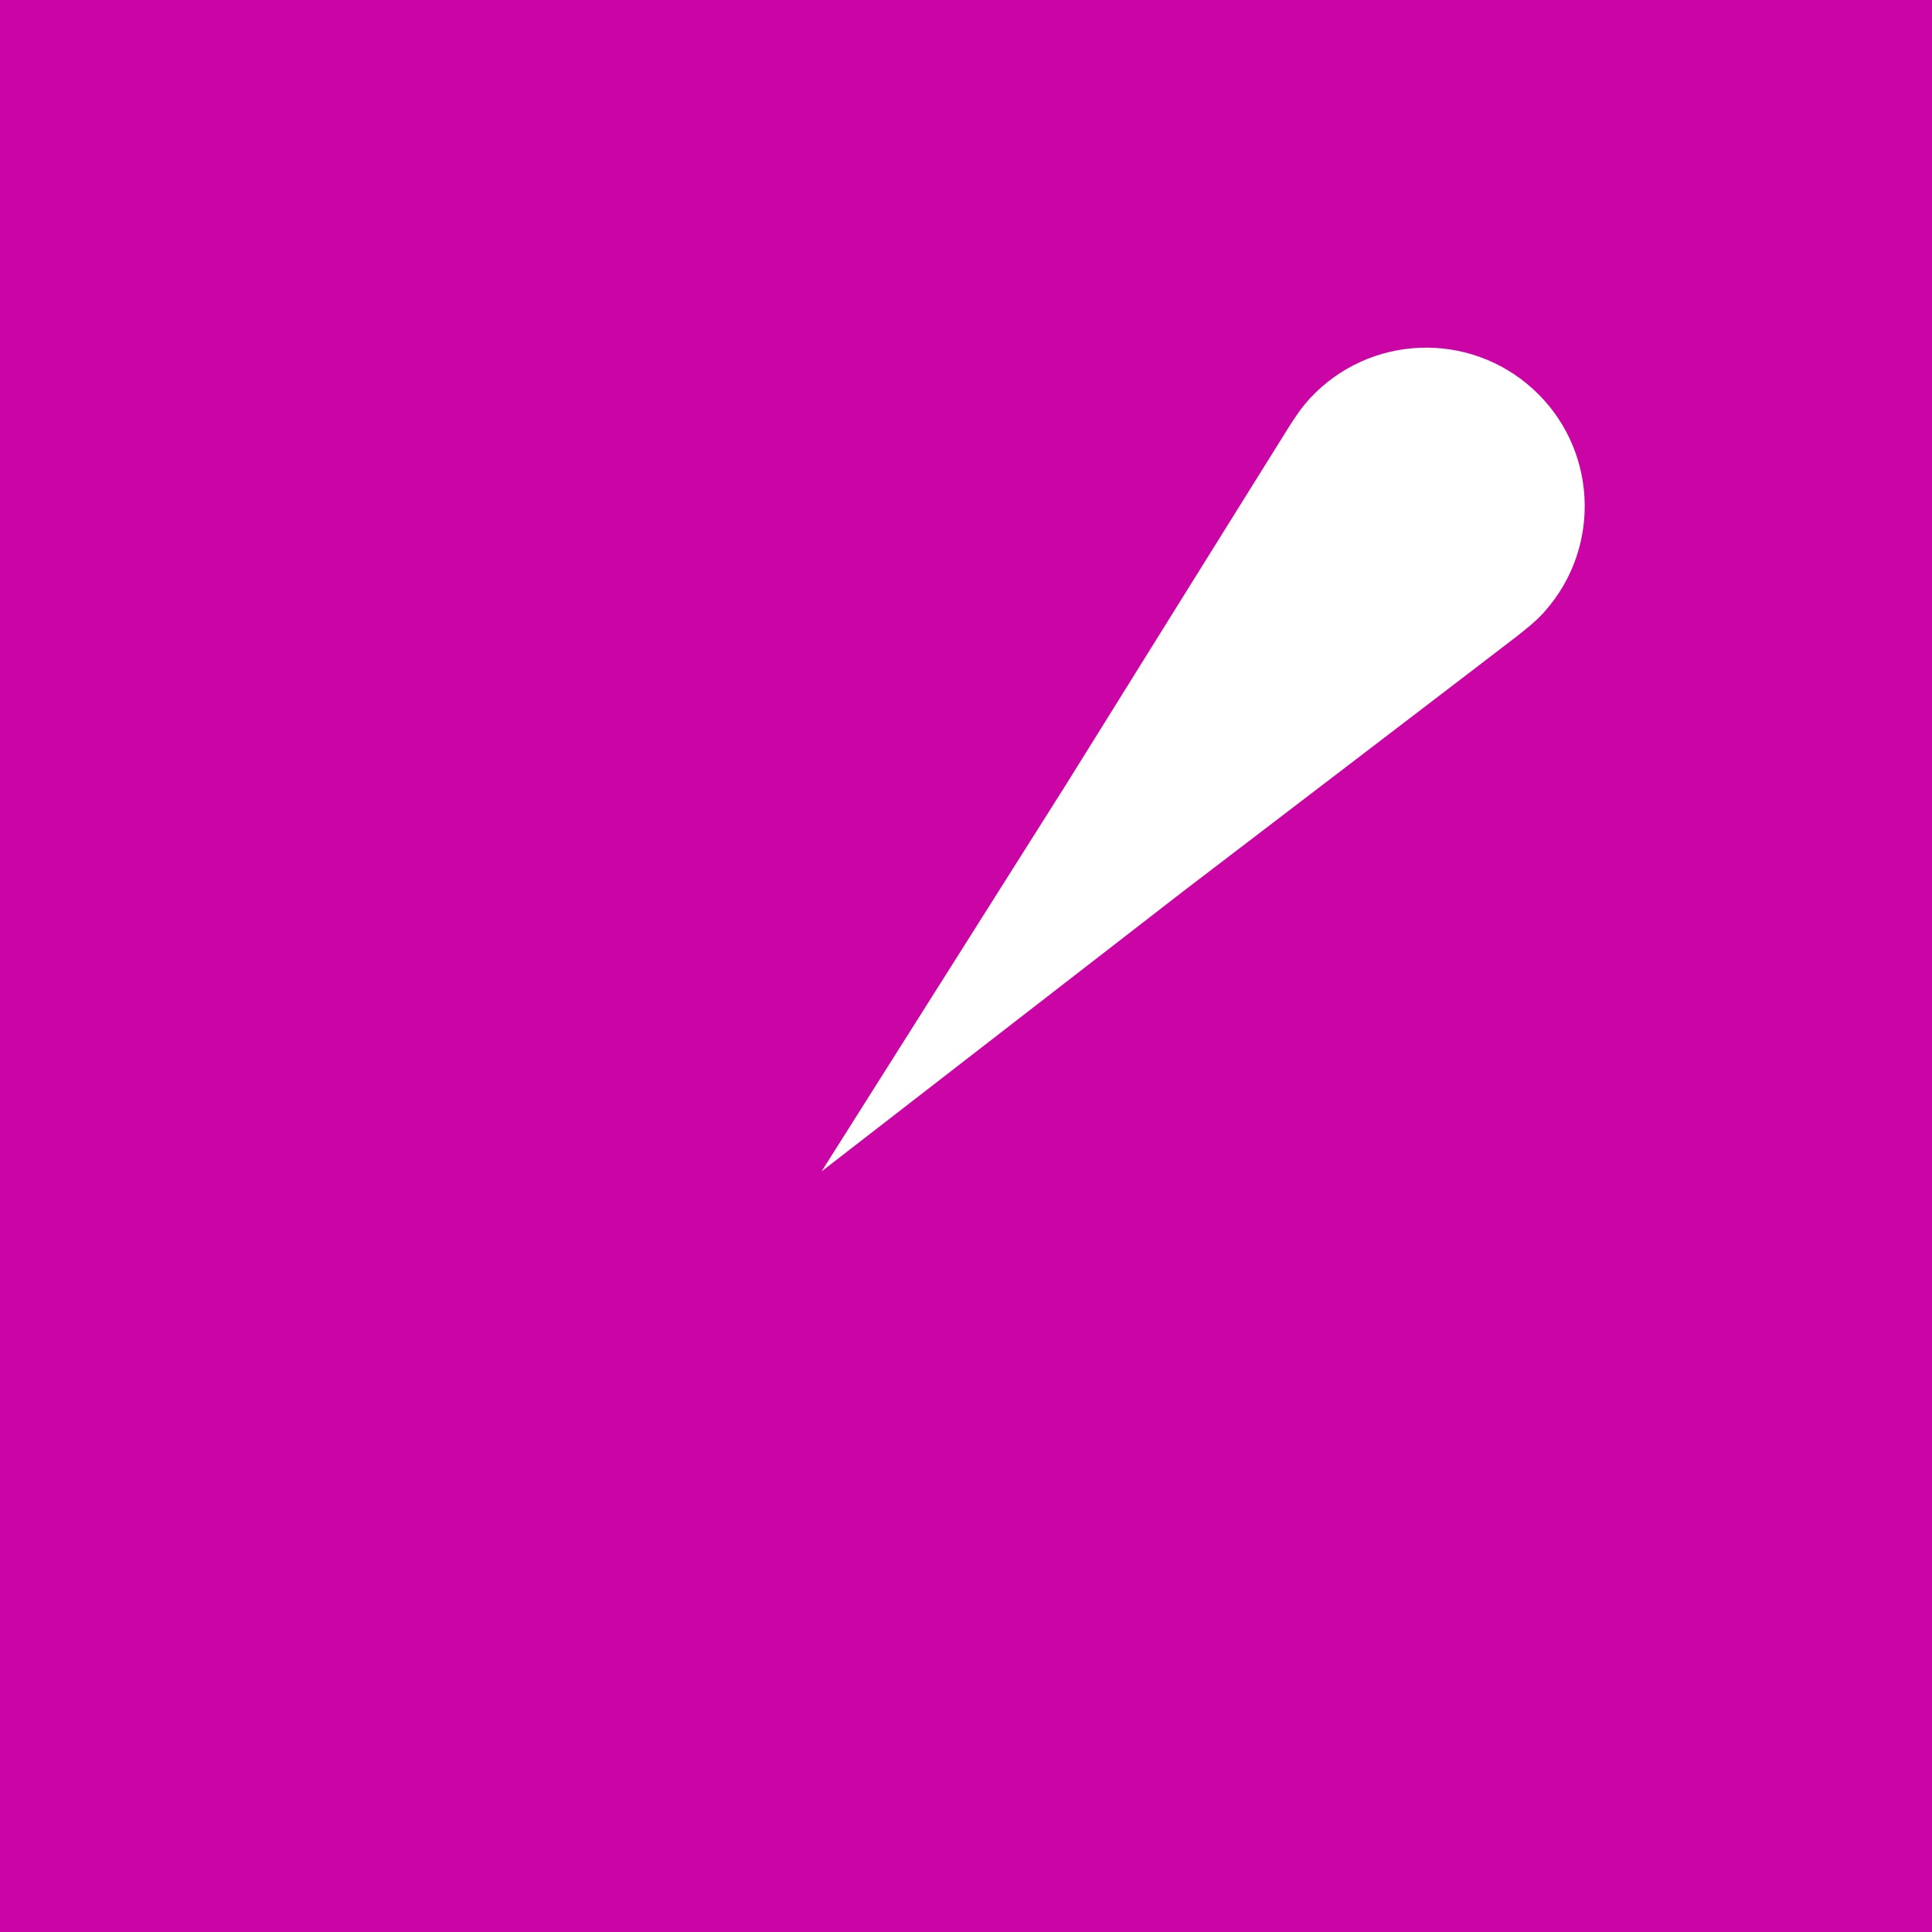 <svg xmlns="http://www.w3.org/2000/svg" xmlns:xlink="http://www.w3.org/1999/xlink" id="Layer_1" x="0px" y="0px" viewBox="0 0 512 512" xml:space="preserve"><rect fill-rule="evenodd" clip-rule="evenodd" fill="#CB04A5" width="512" height="512"></rect><path fill-rule="evenodd" clip-rule="evenodd" fill="#FFFFFF" d="M409.438,161.956l0.02-0.015v-0.008 c15.16-17.177,13.781-43.413-3.244-58.877c-17.027-15.471-43.277-14.36-58.929,2.375h-0.009l-0.015,0.014 c-0.13,0.153-0.26,0.298-0.391,0.435c-2.107,2.318-3.798,4.918-5.375,7.388c-1.133,1.743-58.994,94.665-58.994,94.665 l-64.777,102.503l95.865-74.248c0,0,86.988-66.417,88.586-67.71c2.367-1.903,4.757-3.762,6.871-6.079 C409.177,162.253,409.308,162.108,409.438,161.956z"></path></svg>
